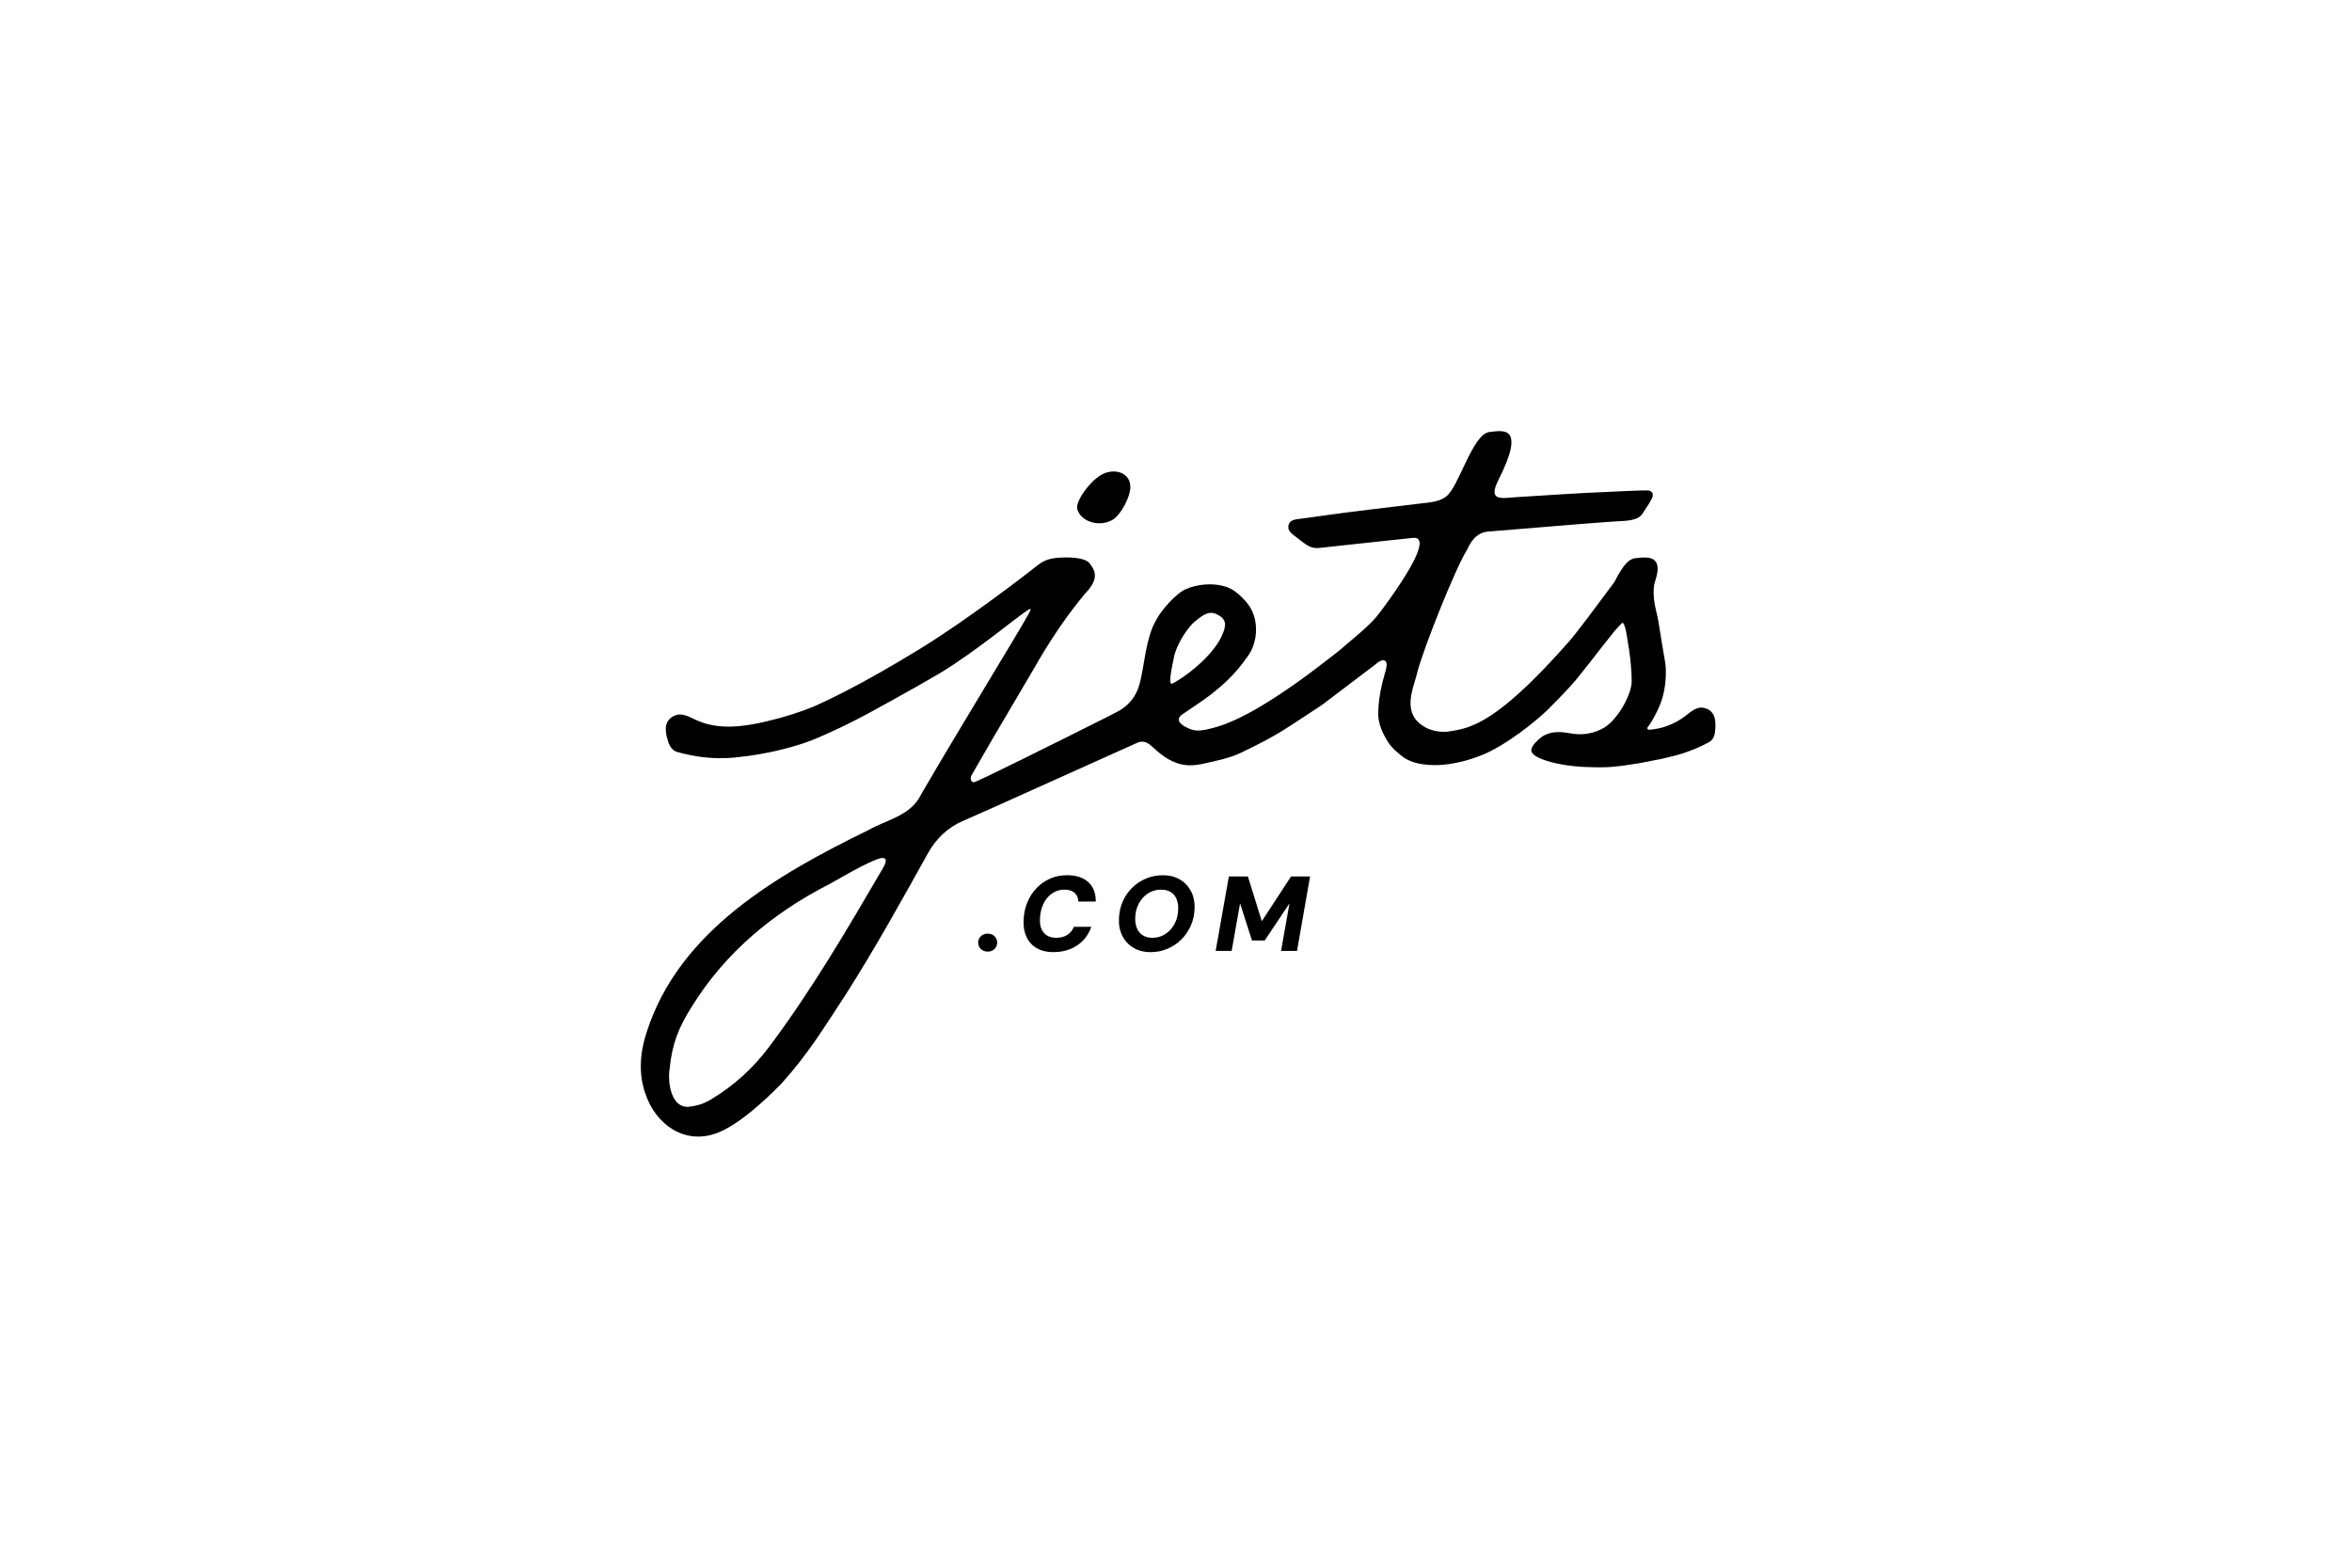 <svg width="120" height="80" viewBox="0 0 120 80" fill="none" xmlns="http://www.w3.org/2000/svg">
<path d="M50.394 48.561C50.249 48.561 50.132 48.516 50.041 48.427C49.951 48.339 49.906 48.228 49.906 48.1C49.906 47.971 49.951 47.865 50.044 47.777C50.136 47.689 50.251 47.643 50.394 47.643C50.536 47.643 50.651 47.689 50.742 47.777C50.832 47.865 50.877 47.973 50.877 48.1C50.877 48.226 50.832 48.339 50.742 48.427C50.651 48.516 50.536 48.561 50.394 48.561Z" fill="black"/>
<path d="M53.755 48.589C53.412 48.589 53.123 48.521 52.89 48.383C52.657 48.245 52.483 48.053 52.37 47.809C52.258 47.565 52.208 47.281 52.226 46.958C52.237 46.628 52.3 46.325 52.416 46.047C52.531 45.769 52.689 45.525 52.888 45.317C53.087 45.11 53.317 44.949 53.581 44.834C53.846 44.719 54.13 44.662 54.438 44.662C54.903 44.662 55.267 44.78 55.524 45.015C55.782 45.25 55.911 45.58 55.906 46.007H55.016C55.009 45.812 54.944 45.661 54.822 45.557C54.7 45.453 54.526 45.399 54.302 45.399C54.128 45.399 53.968 45.435 53.819 45.51C53.669 45.584 53.541 45.686 53.43 45.819C53.319 45.95 53.231 46.108 53.168 46.289C53.105 46.47 53.066 46.668 53.06 46.885C53.048 47.089 53.073 47.26 53.136 47.405C53.197 47.55 53.292 47.66 53.419 47.739C53.545 47.816 53.701 47.857 53.884 47.857C54.108 47.857 54.295 47.809 54.449 47.712C54.6 47.617 54.715 47.477 54.79 47.297H55.68C55.585 47.568 55.445 47.8 55.26 47.992C55.075 48.187 54.853 48.333 54.596 48.435C54.338 48.537 54.058 48.587 53.755 48.587V48.589Z" fill="black"/>
<path d="M58.701 48.588C58.368 48.588 58.077 48.514 57.831 48.367C57.582 48.218 57.392 48.014 57.261 47.755C57.13 47.495 57.072 47.197 57.09 46.86C57.101 46.553 57.167 46.266 57.284 45.997C57.404 45.73 57.564 45.495 57.77 45.297C57.973 45.098 58.21 44.942 58.477 44.831C58.743 44.718 59.033 44.664 59.34 44.664C59.672 44.664 59.961 44.739 60.207 44.886C60.454 45.035 60.641 45.238 60.775 45.498C60.906 45.758 60.964 46.053 60.946 46.388C60.935 46.7 60.869 46.989 60.747 47.255C60.625 47.522 60.463 47.757 60.259 47.956C60.056 48.154 59.821 48.31 59.554 48.421C59.288 48.534 59.003 48.588 58.701 48.588ZM58.802 47.856C58.978 47.856 59.146 47.82 59.299 47.75C59.453 47.68 59.588 47.581 59.708 47.452C59.828 47.323 59.923 47.174 59.993 47.002C60.063 46.831 60.101 46.643 60.11 46.442C60.122 46.232 60.097 46.049 60.033 45.891C59.972 45.733 59.875 45.613 59.74 45.527C59.604 45.441 59.437 45.401 59.229 45.401C59.053 45.401 58.886 45.434 58.732 45.505C58.579 45.572 58.443 45.672 58.323 45.8C58.203 45.929 58.109 46.078 58.039 46.248C57.969 46.417 57.93 46.605 57.921 46.806C57.91 47.018 57.937 47.203 58.002 47.361C58.068 47.52 58.167 47.642 58.303 47.727C58.438 47.813 58.603 47.858 58.8 47.858L58.802 47.856Z" fill="black"/>
<path d="M62.024 48.524L62.697 44.728H63.669L64.378 47.01L65.869 44.728H66.84L66.174 48.524H65.361L65.79 46.1L64.527 47.993H63.876L63.269 46.1L62.84 48.524H62.024Z" fill="black"/>
<path d="M56.747 26.538C57.214 26.255 57.641 25.379 57.67 24.902C57.704 24.242 57.097 23.942 56.509 24.102L56.489 24.107C55.811 24.245 54.844 25.548 54.962 25.977C55.133 26.601 56.039 26.92 56.747 26.538Z" fill="black"/>
<path d="M86.911 36.118C86.504 36.051 86.215 36.381 85.91 36.593C85.678 36.765 85.427 36.898 85.163 37.004C85.086 37.036 85.007 37.065 84.925 37.09C84.916 37.092 84.907 37.097 84.901 37.099C84.796 37.131 84.69 37.158 84.582 37.178C84.433 37.21 84.282 37.23 84.13 37.241C84.099 37.232 84.071 37.221 84.058 37.203C84.049 37.192 84.044 37.18 84.044 37.167C84.044 37.158 84.047 37.146 84.051 37.135C84.055 37.124 84.062 37.115 84.071 37.101C84.146 37.009 84.232 36.875 84.322 36.722C84.514 36.385 84.713 35.958 84.79 35.703C84.803 35.655 84.817 35.608 84.831 35.563C85.016 34.876 85.02 34.187 84.957 33.794C84.887 33.376 84.713 32.389 84.645 31.912C84.552 31.257 84.381 30.918 84.367 30.245V30.218C84.367 30.127 84.381 29.834 84.43 29.705C84.614 29.176 84.602 28.867 84.492 28.686C84.492 28.684 84.487 28.681 84.487 28.679C84.275 28.352 83.726 28.46 83.412 28.487C83.387 28.489 83.362 28.494 83.34 28.503C83.107 28.564 82.885 28.812 82.675 29.149C82.632 29.215 82.589 29.285 82.549 29.357C82.488 29.468 82.427 29.585 82.366 29.705C82.366 29.709 82.361 29.712 82.357 29.716L82.201 29.926C82.183 29.951 82.162 29.976 82.14 30.005C81.686 30.62 80.461 32.278 80.028 32.766C79.835 32.983 79.639 33.202 79.438 33.421C77.321 35.739 76.049 36.631 75.143 37.011C74.623 37.23 74.224 37.28 73.856 37.336C73.507 37.381 73.056 37.282 72.818 37.167C71.809 36.676 71.892 35.825 72.091 35.084C72.141 34.898 72.197 34.72 72.245 34.557C72.263 34.499 72.279 34.442 72.292 34.388C72.31 34.32 72.326 34.255 72.338 34.196C72.338 34.196 72.339 34.194 72.342 34.191C72.669 33.012 74.19 29.138 74.85 28.049C75.137 27.443 75.448 27.125 76.092 27.113C78.503 26.922 80.658 26.73 81.903 26.644C82.083 26.63 82.271 26.619 82.517 26.603C82.928 26.576 83.543 26.587 83.789 26.23C83.94 26.011 84.175 25.643 84.275 25.449C84.404 25.202 84.286 25.026 84.033 25.026C83.525 25.026 82.743 25.069 82.194 25.094C80.272 25.173 79.327 25.252 77.409 25.367C76.634 25.415 75.882 25.618 76.449 24.497C77.888 21.651 76.645 21.979 75.993 22.046C75.13 22.137 74.431 24.859 73.785 25.333C73.424 25.627 72.85 25.647 72.398 25.702C70.643 25.916 68.858 26.119 67.72 26.284C67.211 26.359 66.633 26.436 66.186 26.494C65.973 26.522 65.772 26.596 65.736 26.824C65.695 27.093 65.865 27.206 66.197 27.459C66.678 27.827 66.868 28.024 67.383 27.954C68.983 27.785 70.347 27.629 72.084 27.448C72.972 27.355 72.062 29.041 70.374 31.291C69.895 31.928 69.077 32.544 68.44 33.105C68.309 33.215 68.174 33.324 68.036 33.428C67.455 33.875 66.834 34.361 66.233 34.786C65.366 35.396 63.407 36.776 61.85 37.158C61.457 37.253 61.069 37.363 60.682 37.187C60.301 37.029 59.95 36.778 60.267 36.493C60.651 36.222 61.394 35.746 61.789 35.436C62.318 35.016 63.007 34.44 63.621 33.543C64.098 32.922 64.143 32.163 64.035 31.641C63.897 30.97 63.486 30.57 63.093 30.242C62.372 29.644 61.148 29.77 60.493 30.069C59.959 30.312 59.243 31.166 59.026 31.575C58.9 31.81 58.758 31.991 58.552 32.822C58.41 33.394 58.344 34.011 58.218 34.585C58.073 35.371 57.714 35.958 56.968 36.34C56.801 36.426 56.636 36.514 56.467 36.597C53.817 37.93 49.784 39.937 49.68 39.921C49.552 39.907 49.497 39.783 49.547 39.6C50.315 38.251 51.022 37.051 51.65 35.99C52.084 35.255 52.479 34.589 52.83 33.984C52.9 33.864 52.967 33.746 53.033 33.631C53.044 33.613 53.053 33.597 53.065 33.579C53.74 32.445 54.481 31.349 55.34 30.319C55.95 29.669 56.031 29.251 55.55 28.702C55.407 28.559 55.091 28.494 54.833 28.465C54.813 28.462 54.565 28.446 54.538 28.446C53.754 28.446 53.367 28.503 52.936 28.849C52.4 29.278 49.346 31.636 46.929 33.116C45.465 34.011 44.182 34.745 42.973 35.359C42.966 35.362 42.962 35.366 42.955 35.368C42.474 35.612 42.004 35.838 41.541 36.046C40.809 36.347 40.013 36.6 39.103 36.814C37.942 37.09 36.677 37.257 35.576 36.769C35.215 36.62 34.842 36.349 34.44 36.512C33.88 36.733 33.907 37.284 34.074 37.786C34.14 38.032 34.268 38.276 34.521 38.366C34.772 38.439 35.028 38.5 35.285 38.547C36.001 38.685 36.74 38.728 37.47 38.658C37.693 38.635 37.91 38.61 38.132 38.581C39.135 38.445 40.113 38.226 41.057 37.908C41.913 37.623 43.612 36.789 44.414 36.342C44.557 36.263 46.395 35.267 47.896 34.388C49.746 33.283 51.874 31.487 52.439 31.135C52.554 31.06 52.604 31.051 52.574 31.121C52.502 31.322 52.446 31.374 52.4 31.469C51.971 32.249 48.923 37.232 47.195 40.196C47.08 40.397 46.969 40.587 46.868 40.766C46.298 41.66 45.169 41.868 44.297 42.365C39.681 44.622 34.655 47.487 32.996 52.664C32.653 53.683 32.563 54.806 32.933 55.821C33.435 57.35 34.914 58.457 36.598 57.813C37.7 57.391 39.026 56.157 39.864 55.301C41.251 53.762 42.02 52.475 43.149 50.751C44.649 48.397 46.002 45.955 47.36 43.513C47.762 42.799 48.361 42.223 49.111 41.902C49.818 41.608 57.255 38.24 57.989 37.919C58.032 37.899 58.075 37.881 58.12 37.869C58.238 37.838 58.364 37.838 58.486 37.892C58.611 37.944 58.724 38.048 58.83 38.14C59.374 38.656 59.883 38.952 60.413 39.031C60.7 39.076 60.996 39.053 61.308 38.99C61.986 38.839 62.7 38.708 63.335 38.403C65.259 37.476 65.44 37.286 67.448 35.974C67.451 35.974 70.139 33.934 70.139 33.934C70.259 33.832 70.388 33.733 70.501 33.701C70.584 33.685 70.645 33.701 70.681 33.733H70.684C70.758 33.801 70.758 33.927 70.733 34.063V34.067C70.725 34.115 70.715 34.16 70.704 34.205C70.704 34.209 70.704 34.219 70.697 34.225C70.674 34.311 70.65 34.388 70.634 34.442C70.476 34.996 70.358 35.563 70.327 36.152C70.32 36.247 70.317 36.342 70.317 36.439C70.317 36.966 70.571 37.481 70.851 37.914C71.016 38.172 71.431 38.538 71.709 38.71C72.039 38.911 72.453 38.999 72.864 39.031C73.083 39.049 73.892 39.11 75.105 38.714C75.173 38.692 75.24 38.669 75.308 38.644C75.444 38.597 75.586 38.543 75.733 38.482C75.832 38.436 75.929 38.389 76.026 38.342C77.486 37.603 78.832 36.351 78.936 36.247C79.479 35.707 79.65 35.529 80.129 35.011C80.59 34.519 81.749 32.967 82.33 32.26C82.37 32.212 82.406 32.169 82.44 32.131C82.515 32.043 82.592 31.964 82.669 31.88C82.669 31.88 82.671 31.876 82.677 31.871C82.677 31.871 82.682 31.864 82.687 31.862C82.689 31.86 82.693 31.855 82.695 31.851C82.695 31.846 82.705 31.84 82.709 31.837C82.716 31.828 82.727 31.817 82.736 31.81C82.763 31.785 82.797 31.772 82.824 31.808C82.827 31.813 82.831 31.819 82.835 31.826C82.885 31.91 82.944 32.104 82.96 32.206C82.978 32.314 82.998 32.438 83.023 32.574C83.034 32.644 83.048 32.718 83.059 32.798C83.064 32.811 83.066 32.827 83.066 32.843C83.082 32.924 83.095 33.01 83.109 33.098C83.134 33.261 83.156 33.435 83.177 33.615C83.201 33.85 83.224 34.099 83.238 34.359C83.245 34.49 83.249 34.623 83.249 34.758C83.251 34.923 83.211 35.12 83.141 35.328C83.104 35.429 83.064 35.533 83.016 35.64C82.994 35.694 82.967 35.748 82.939 35.802C82.888 35.908 82.829 36.015 82.763 36.118C82.734 36.17 82.7 36.222 82.666 36.274C82.6 36.374 82.531 36.471 82.456 36.561C82.382 36.654 82.309 36.74 82.235 36.817C82.158 36.893 82.081 36.963 82.007 37.022C81.654 37.295 80.954 37.587 80.111 37.42C80.034 37.406 79.944 37.39 79.844 37.379C79.614 37.35 79.332 37.339 79.054 37.42C79.02 37.431 78.988 37.442 78.957 37.451C78.894 37.474 78.83 37.503 78.767 37.537C78.719 37.564 78.656 37.607 78.588 37.664C78.57 37.677 78.552 37.693 78.534 37.707C78.5 37.738 78.464 37.77 78.428 37.804C78.41 37.82 78.394 37.838 78.376 37.856C78.36 37.872 78.342 37.89 78.326 37.908C78.295 37.944 78.265 37.98 78.238 38.018C78.152 38.143 78.105 38.265 78.141 38.364C78.148 38.387 78.159 38.407 78.175 38.427C78.238 38.5 78.376 38.68 79.076 38.872C79.164 38.897 79.252 38.92 79.341 38.94C79.377 38.949 79.413 38.956 79.447 38.963C79.756 39.031 80.057 39.074 80.341 39.103C80.448 39.112 80.552 39.121 80.653 39.128C80.705 39.132 80.757 39.135 80.809 39.137C81.193 39.157 81.523 39.155 81.767 39.155C81.833 39.155 81.9 39.153 81.973 39.15C82.029 39.148 82.085 39.144 82.144 39.141C82.165 39.141 82.183 39.141 82.201 39.137C82.357 39.123 82.524 39.107 82.695 39.087C82.727 39.083 82.759 39.078 82.79 39.076C82.815 39.074 82.838 39.069 82.861 39.067C83.136 39.028 83.421 38.983 83.692 38.936C83.857 38.906 84.017 38.875 84.168 38.845C84.247 38.83 84.32 38.814 84.394 38.798C84.623 38.762 84.851 38.712 85.108 38.644C85.461 38.57 85.804 38.47 86.141 38.346C86.147 38.346 86.152 38.342 86.159 38.339C86.204 38.323 86.249 38.303 86.294 38.287C86.346 38.267 86.398 38.251 86.446 38.228C86.453 38.226 86.459 38.222 86.468 38.217C86.496 38.206 86.522 38.197 86.547 38.186C86.776 38.089 87.001 37.978 87.218 37.86C87.435 37.725 87.503 37.472 87.512 37.23C87.564 36.731 87.474 36.213 86.909 36.125L86.911 36.118ZM45.042 44.312C43.226 47.425 41.392 50.557 39.223 53.446L39.209 53.462C38.398 54.54 37.438 55.4 36.29 56.096C35.805 56.39 35.461 56.437 35.138 56.478C34.266 56.557 34.049 55.283 34.164 54.544C34.295 53.261 34.605 52.468 35.296 51.368C37.013 48.596 39.444 46.583 42.318 45.114C43.072 44.697 43.811 44.245 44.599 43.908C44.724 43.858 45.519 43.492 45.042 44.312ZM59.894 33.545C60.05 32.782 60.678 31.937 60.965 31.715C61.22 31.519 61.606 31.13 62.042 31.329C62.424 31.503 62.566 31.7 62.478 32.063C62.167 33.326 60.4 34.591 59.826 34.88C59.602 34.993 59.736 34.309 59.894 33.545Z" fill="black"/>
</svg>
